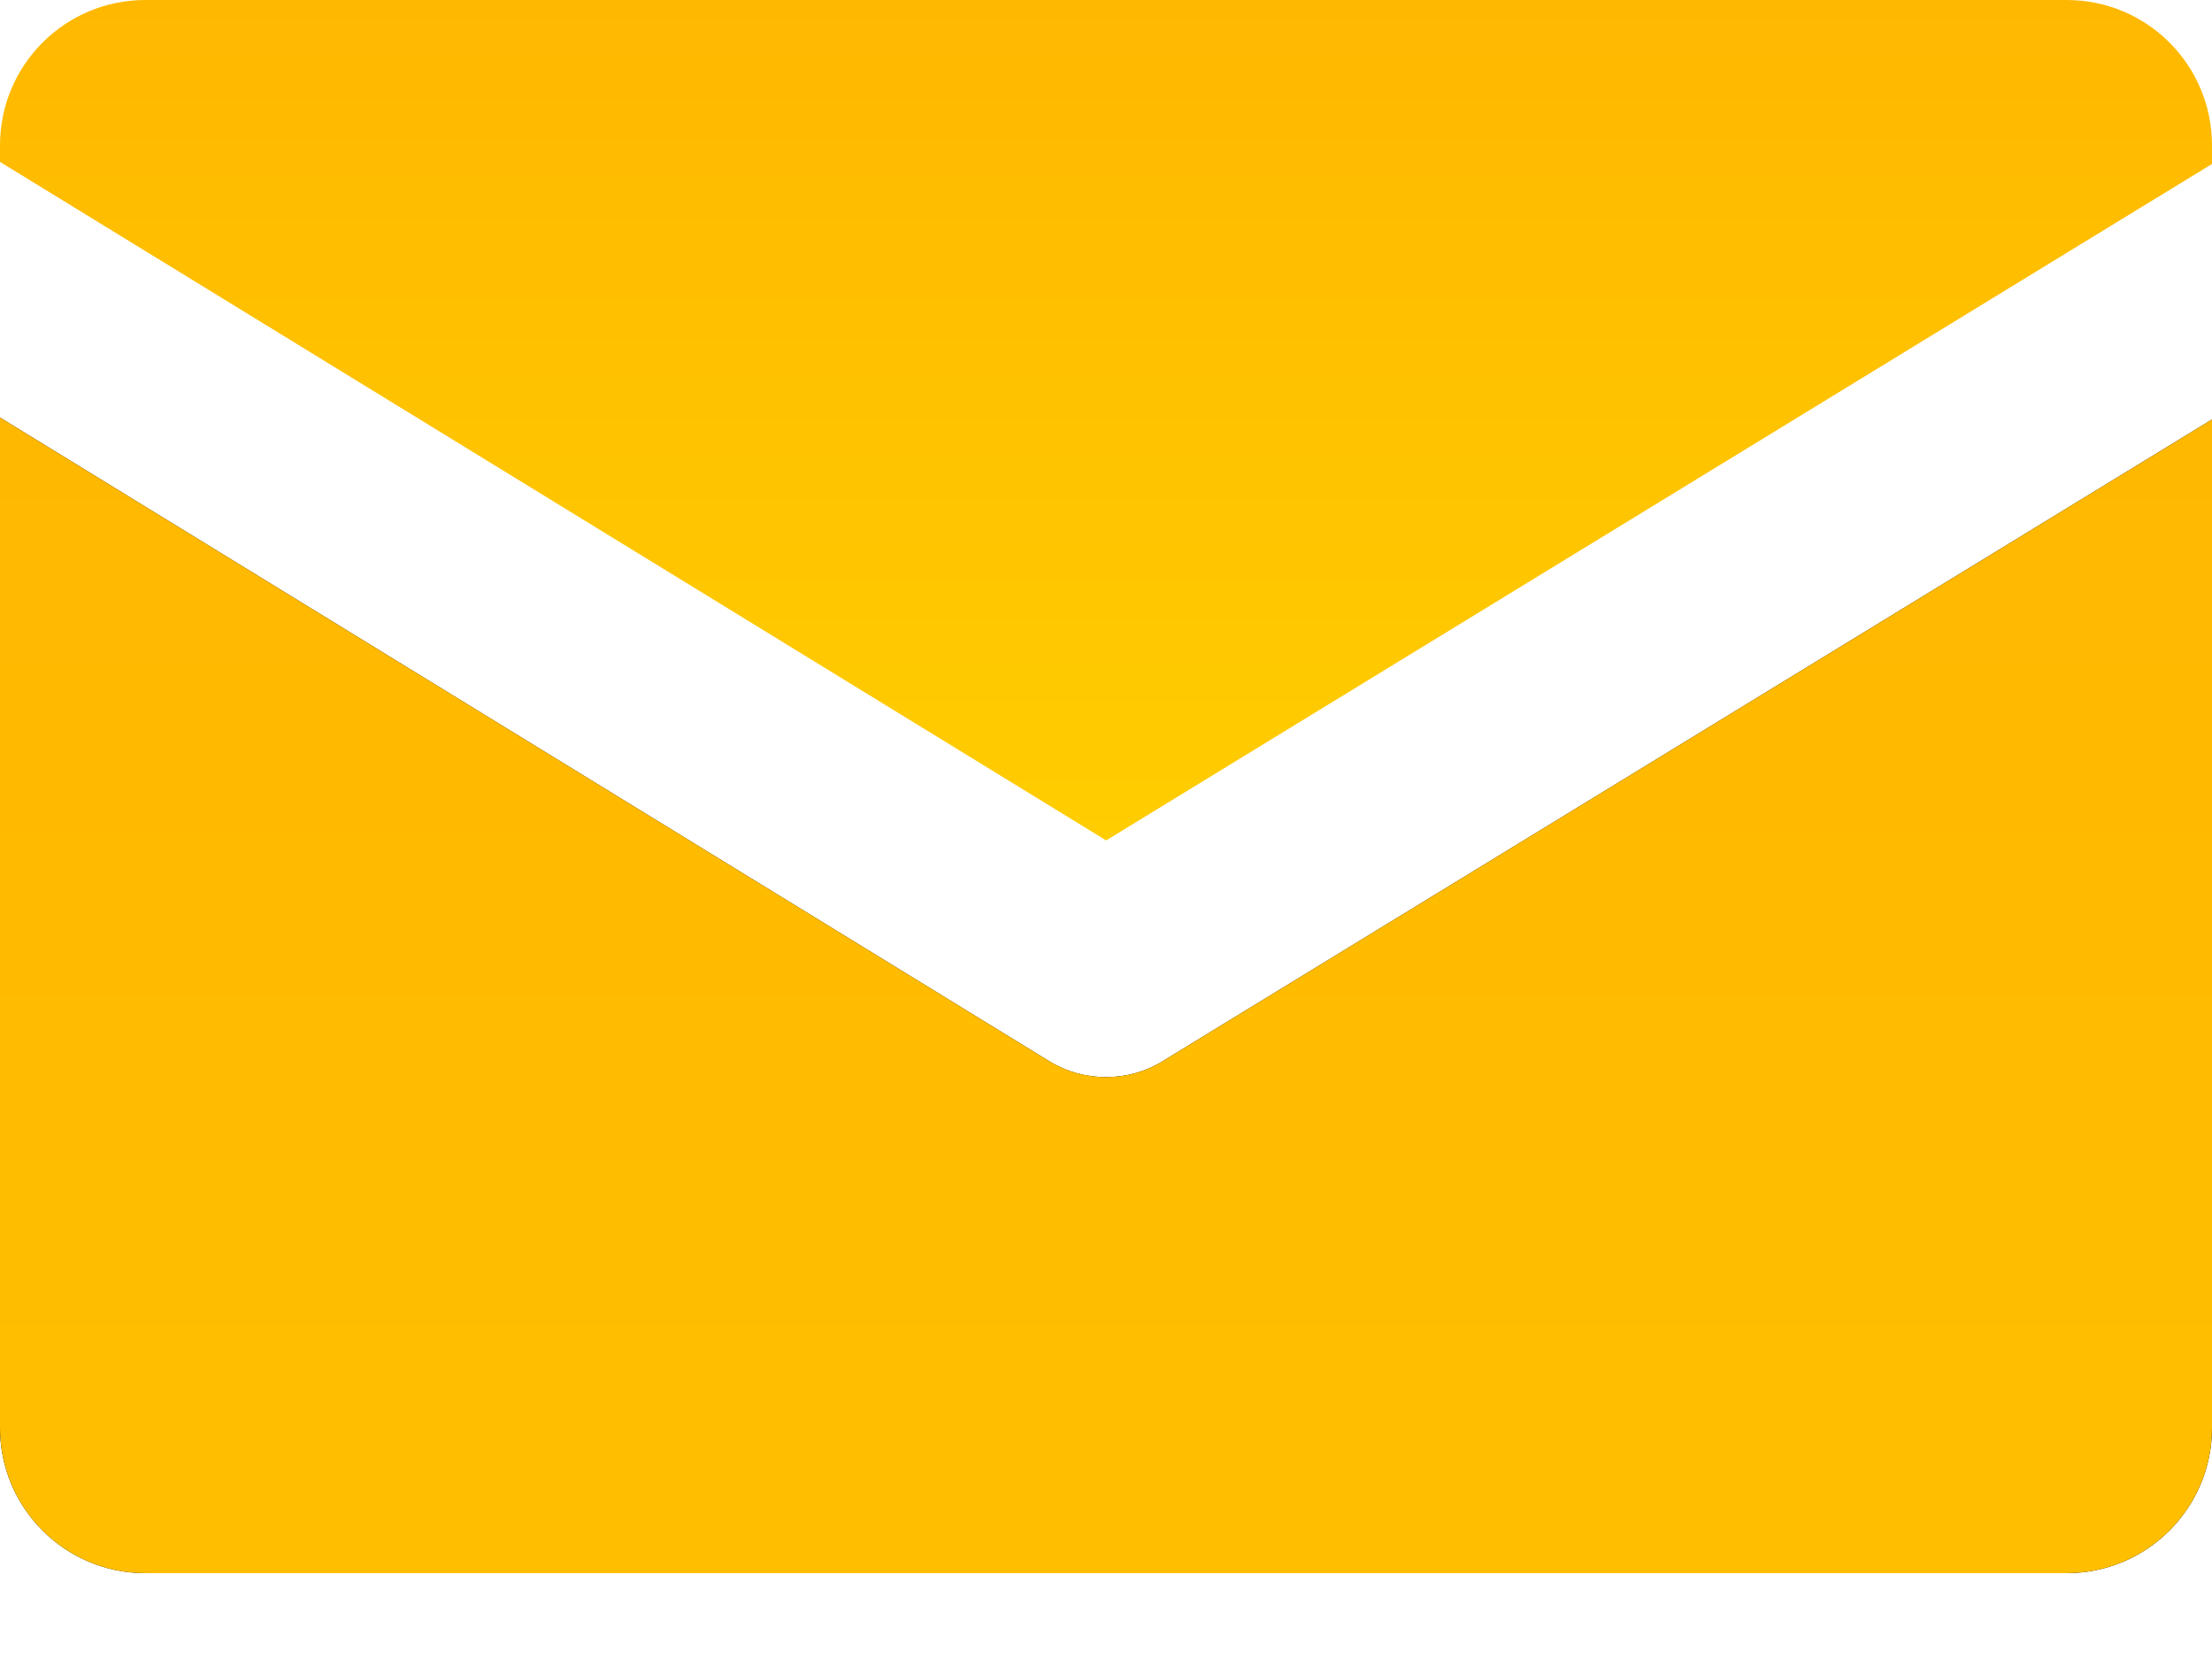 <svg width="16" height="12" viewBox="0 0 16 12" fill="none" xmlns="http://www.w3.org/2000/svg">
<path d="M14.949 0H1.051C0.471 0 0 0.47 0 1.051V1.171L8.001 6.079L16 1.186V1.051C16 0.47 15.53 0 14.949 0Z" fill="url(#paint0_linear)"/>
<path d="M8 7.791C7.857 7.791 7.715 7.753 7.588 7.675L0 3.02V10.328C0 10.908 0.471 11.379 1.051 11.379H14.949C15.53 11.379 16 10.908 16 10.328V3.034L8.411 7.675C8.285 7.753 8.143 7.791 8 7.791Z" fill="black"/>
<path d="M8 7.791C7.857 7.791 7.715 7.753 7.588 7.675L0 3.02V10.328C0 10.908 0.471 11.379 1.051 11.379H14.949C15.53 11.379 16 10.908 16 10.328V3.034L8.411 7.675C8.285 7.753 8.143 7.791 8 7.791Z" fill="url(#paint1_linear)"/>
<defs>
<linearGradient id="paint0_linear" x1="8" y1="0" x2="8" y2="6.079" gradientUnits="userSpaceOnUse">
<stop stop-color="#FFB800"/>
<stop offset="1" stop-color="#FFCD00"/>
</linearGradient>
<linearGradient id="paint1_linear" x1="8" y1="3.02" x2="8" y2="11.379" gradientUnits="userSpaceOnUse">
<stop stop-color="#FFB800"/>
<stop offset="1" stop-color="#FFBF00"/>
</linearGradient>
</defs>
</svg>
